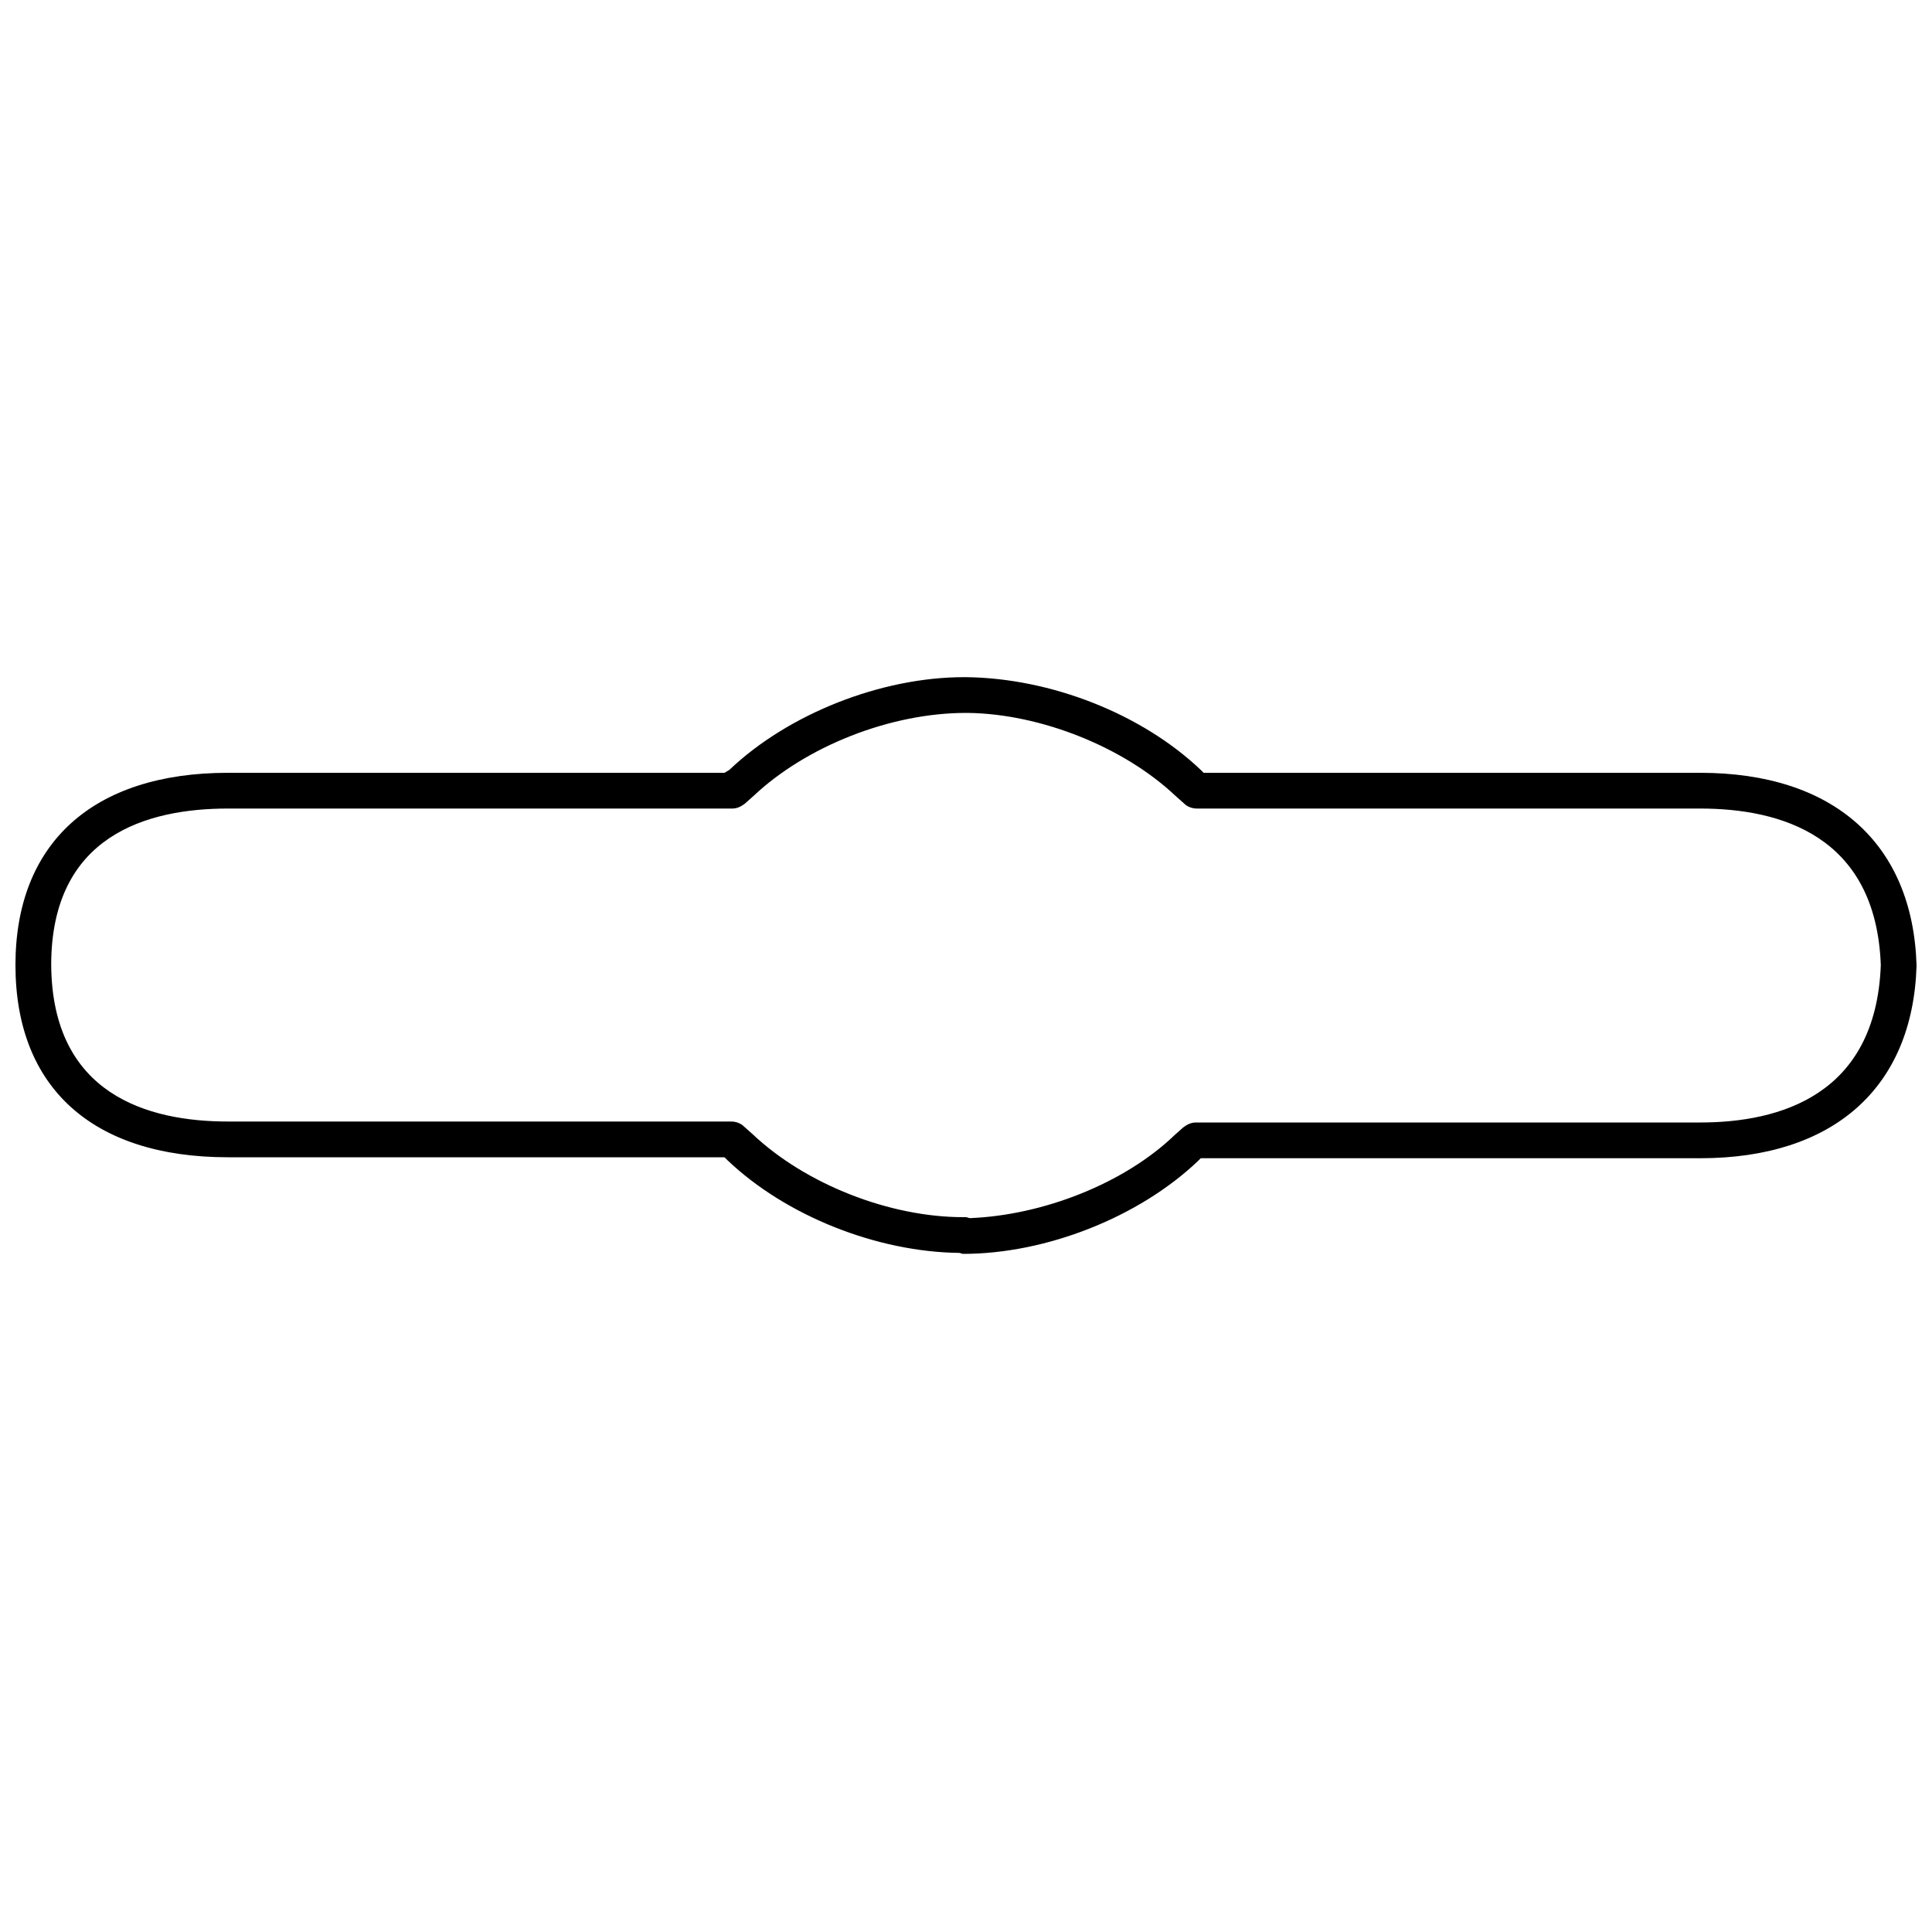 <?xml version="1.0" encoding="utf-8"?>
<!-- Generator: Adobe Illustrator 25.2.1, SVG Export Plug-In . SVG Version: 6.00 Build 0)  -->
<svg version="1.1" id="Layer_1" xmlns="http://www.w3.org/2000/svg" xmlns:xlink="http://www.w3.org/1999/xlink" x="0px" y="0px"
	 viewBox="0 0 200 200" style="enable-background:new 0 0 200 200;" xml:space="preserve">
<path d="M198.4,99.9C198,87.3,189.8,80,176,80h-51.4l-0.3-0.3c-6.1-5.8-15.5-9.5-24.3-9.6c-0.1,0-0.1,0-0.2,0
	c-8.6,0-18.2,3.8-24.3,9.6L75,80H23.6c-14,0-22,7.3-22,19.9v0v0v0v0c0,12.7,8,19.9,22,19.9H75l0.3,0.3c6.1,5.8,15.5,9.5,24,9.6
	c0.1,0,0.3,0.1,0.4,0.1c8.6,0,18.2-3.8,24.3-9.6l0.3-0.3H176c13.8,0,22-7.3,22.4-19.9C198.4,100.1,198.4,100,198.4,99.9
	C198.4,100,198.4,100,198.4,99.9z M176,116.2h-52.2c-0.5,0-0.9,0.2-1.3,0.5l-0.9,0.8c-5.2,5-13.6,8.3-21.2,8.6
	c-0.1,0-0.3-0.1-0.4-0.1c-0.1,0-0.2,0-0.3,0c-7.6,0-16.3-3.4-21.8-8.6l-0.9-0.8c-0.3-0.3-0.8-0.5-1.3-0.5H23.6
	c-8.3,0-18.2-2.8-18.3-16.2c0-13.4,9.9-16.2,18.3-16.2h52.2c0.5,0,0.9-0.2,1.3-0.5l0.9-0.8c5.4-5.1,14.1-8.6,22-8.6
	c0.1,0,0.2,0,0.2,0c7.5,0.1,16.1,3.5,21.5,8.6l0.9,0.8c0.3,0.3,0.8,0.5,1.3,0.5H176c8.3,0,18.2,2.8,18.7,16.2
	C194.2,113.4,184.2,116.2,176,116.2z"/>
</svg>
